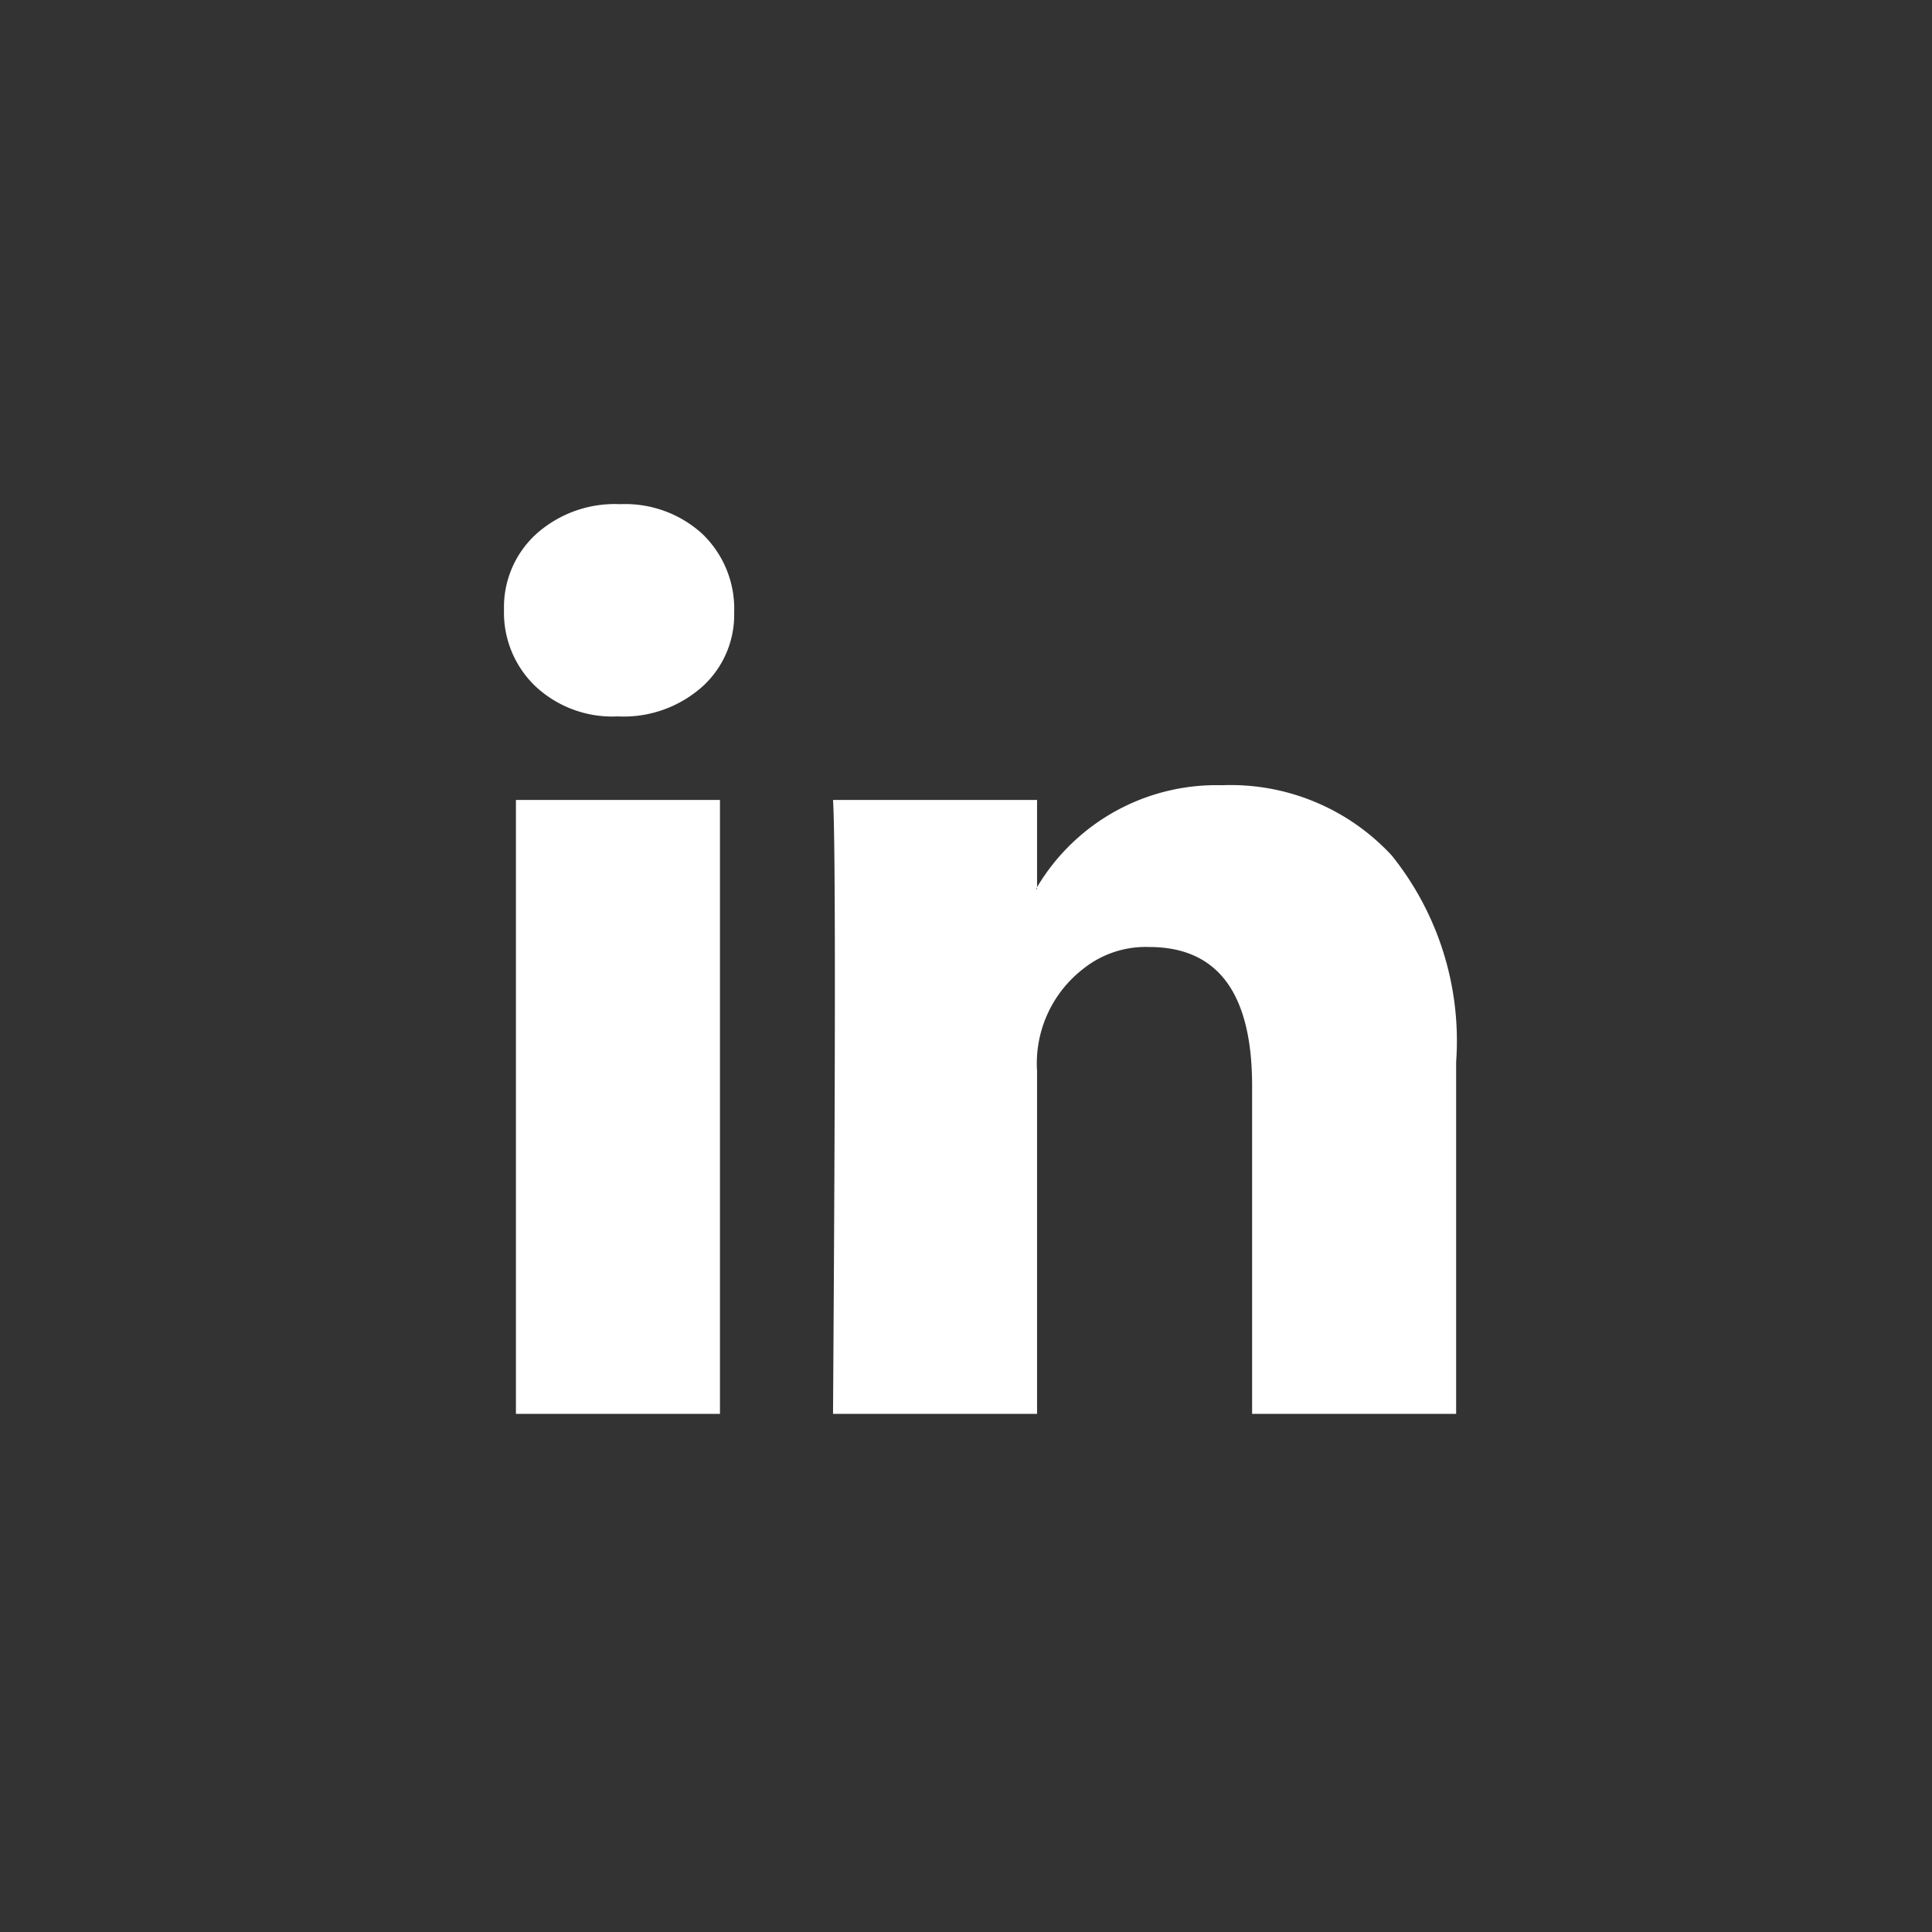 <svg xmlns="http://www.w3.org/2000/svg" width="23" height="23" viewBox="0 0 23 23">
  <rect x="0" y="0" width="23" height="23" fill="#333333" stroke="none"/>
  <g id="linkedin" transform="translate(-200 -446)">
    <!-- <circle id="Ellipse_58" data-name="Ellipse 58" cx="11.5" cy="11.5" r="11.5" transform="translate(200 446)" fill="currentColor"/> -->
    <path id="Path_4507" data-name="Path 4507" d="M0,6.258a1.178,1.178,0,0,1,.383-.9,1.4,1.4,0,0,1,1-.356,1.363,1.363,0,0,1,.974.35,1.234,1.234,0,0,1,.383.941,1.152,1.152,0,0,1-.372.875,1.407,1.407,0,0,1-1.007.361H1.346a1.339,1.339,0,0,1-.974-.361A1.213,1.213,0,0,1,0,6.258Zm.142,9.574V8.523H2.571v7.309Zm3.775,0H6.346V11.751a1.424,1.424,0,0,1,.553-1.22,1.189,1.189,0,0,1,.782-.257q1.225,0,1.225,1.652v3.906h2.429V11.641a3.522,3.522,0,0,0-.766-2.456,2.613,2.613,0,0,0-2.024-.837,2.483,2.483,0,0,0-2.2,1.215v.022H6.335l.011-.022V8.523H3.917q.022.35.022,2.177T3.917,15.832Z" transform="translate(206 447)" fill="#fff"/>
  </g>
</svg>
